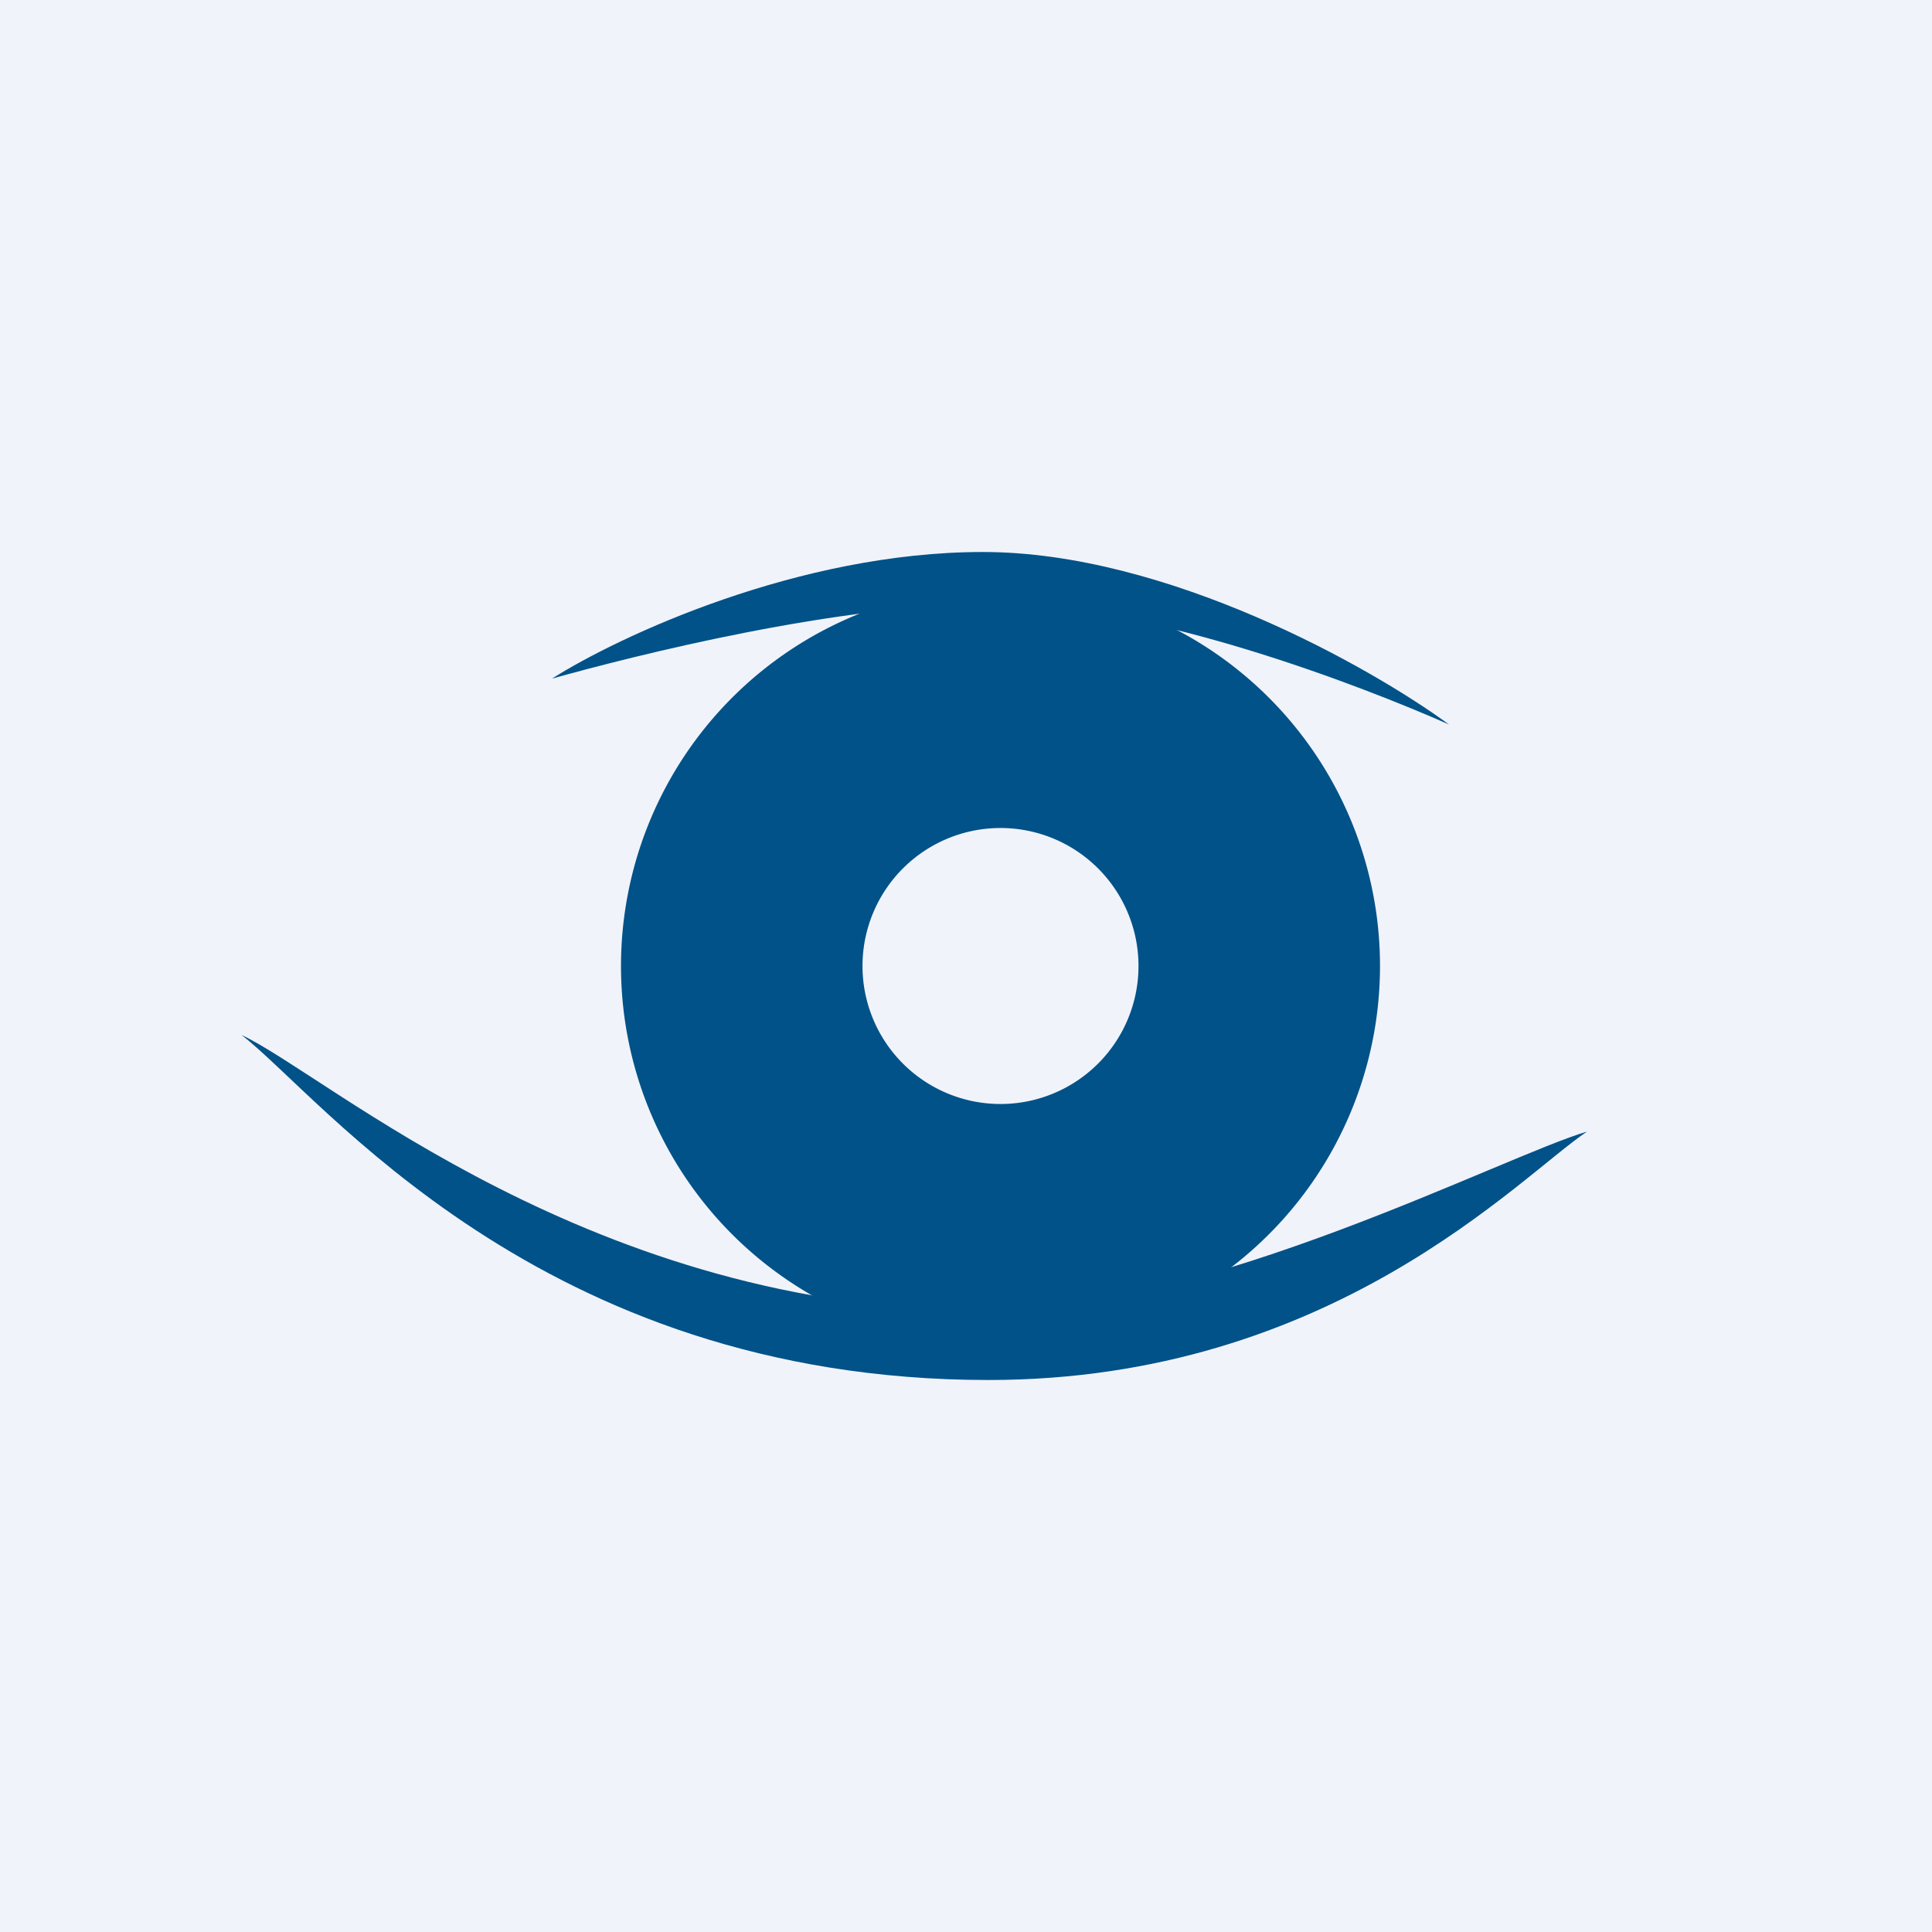 <!-- by TradingView --><svg width="56" height="56" viewBox="0 0 56 56" xmlns="http://www.w3.org/2000/svg"><path fill="#F0F3FA" d="M0 0h56v56H0z"/><path fill-rule="evenodd" d="M29 39a11 11 0 1 0 0-22 11 11 0 0 0 0 22Zm0-7a4 4 0 1 0 0-8 4 4 0 0 0 0 8Z" fill="#005288"/><path d="M28.49 16c-5.34 0-10.55 2.44-12.49 3.67 2.4-.67 8.31-2.17 12.83-2.17 4.51 0 10.66 2.39 13.17 3.5-2.28-1.67-8.18-5-13.51-5ZM28.65 40c9.96 0 15.4-5.9 17.35-7.2-2.4.7-11 5.2-17.35 5.2C17.14 38 9.52 31.17 7 30c2.3 1.75 8.59 10 21.65 10Z" fill="#005288"/></svg>